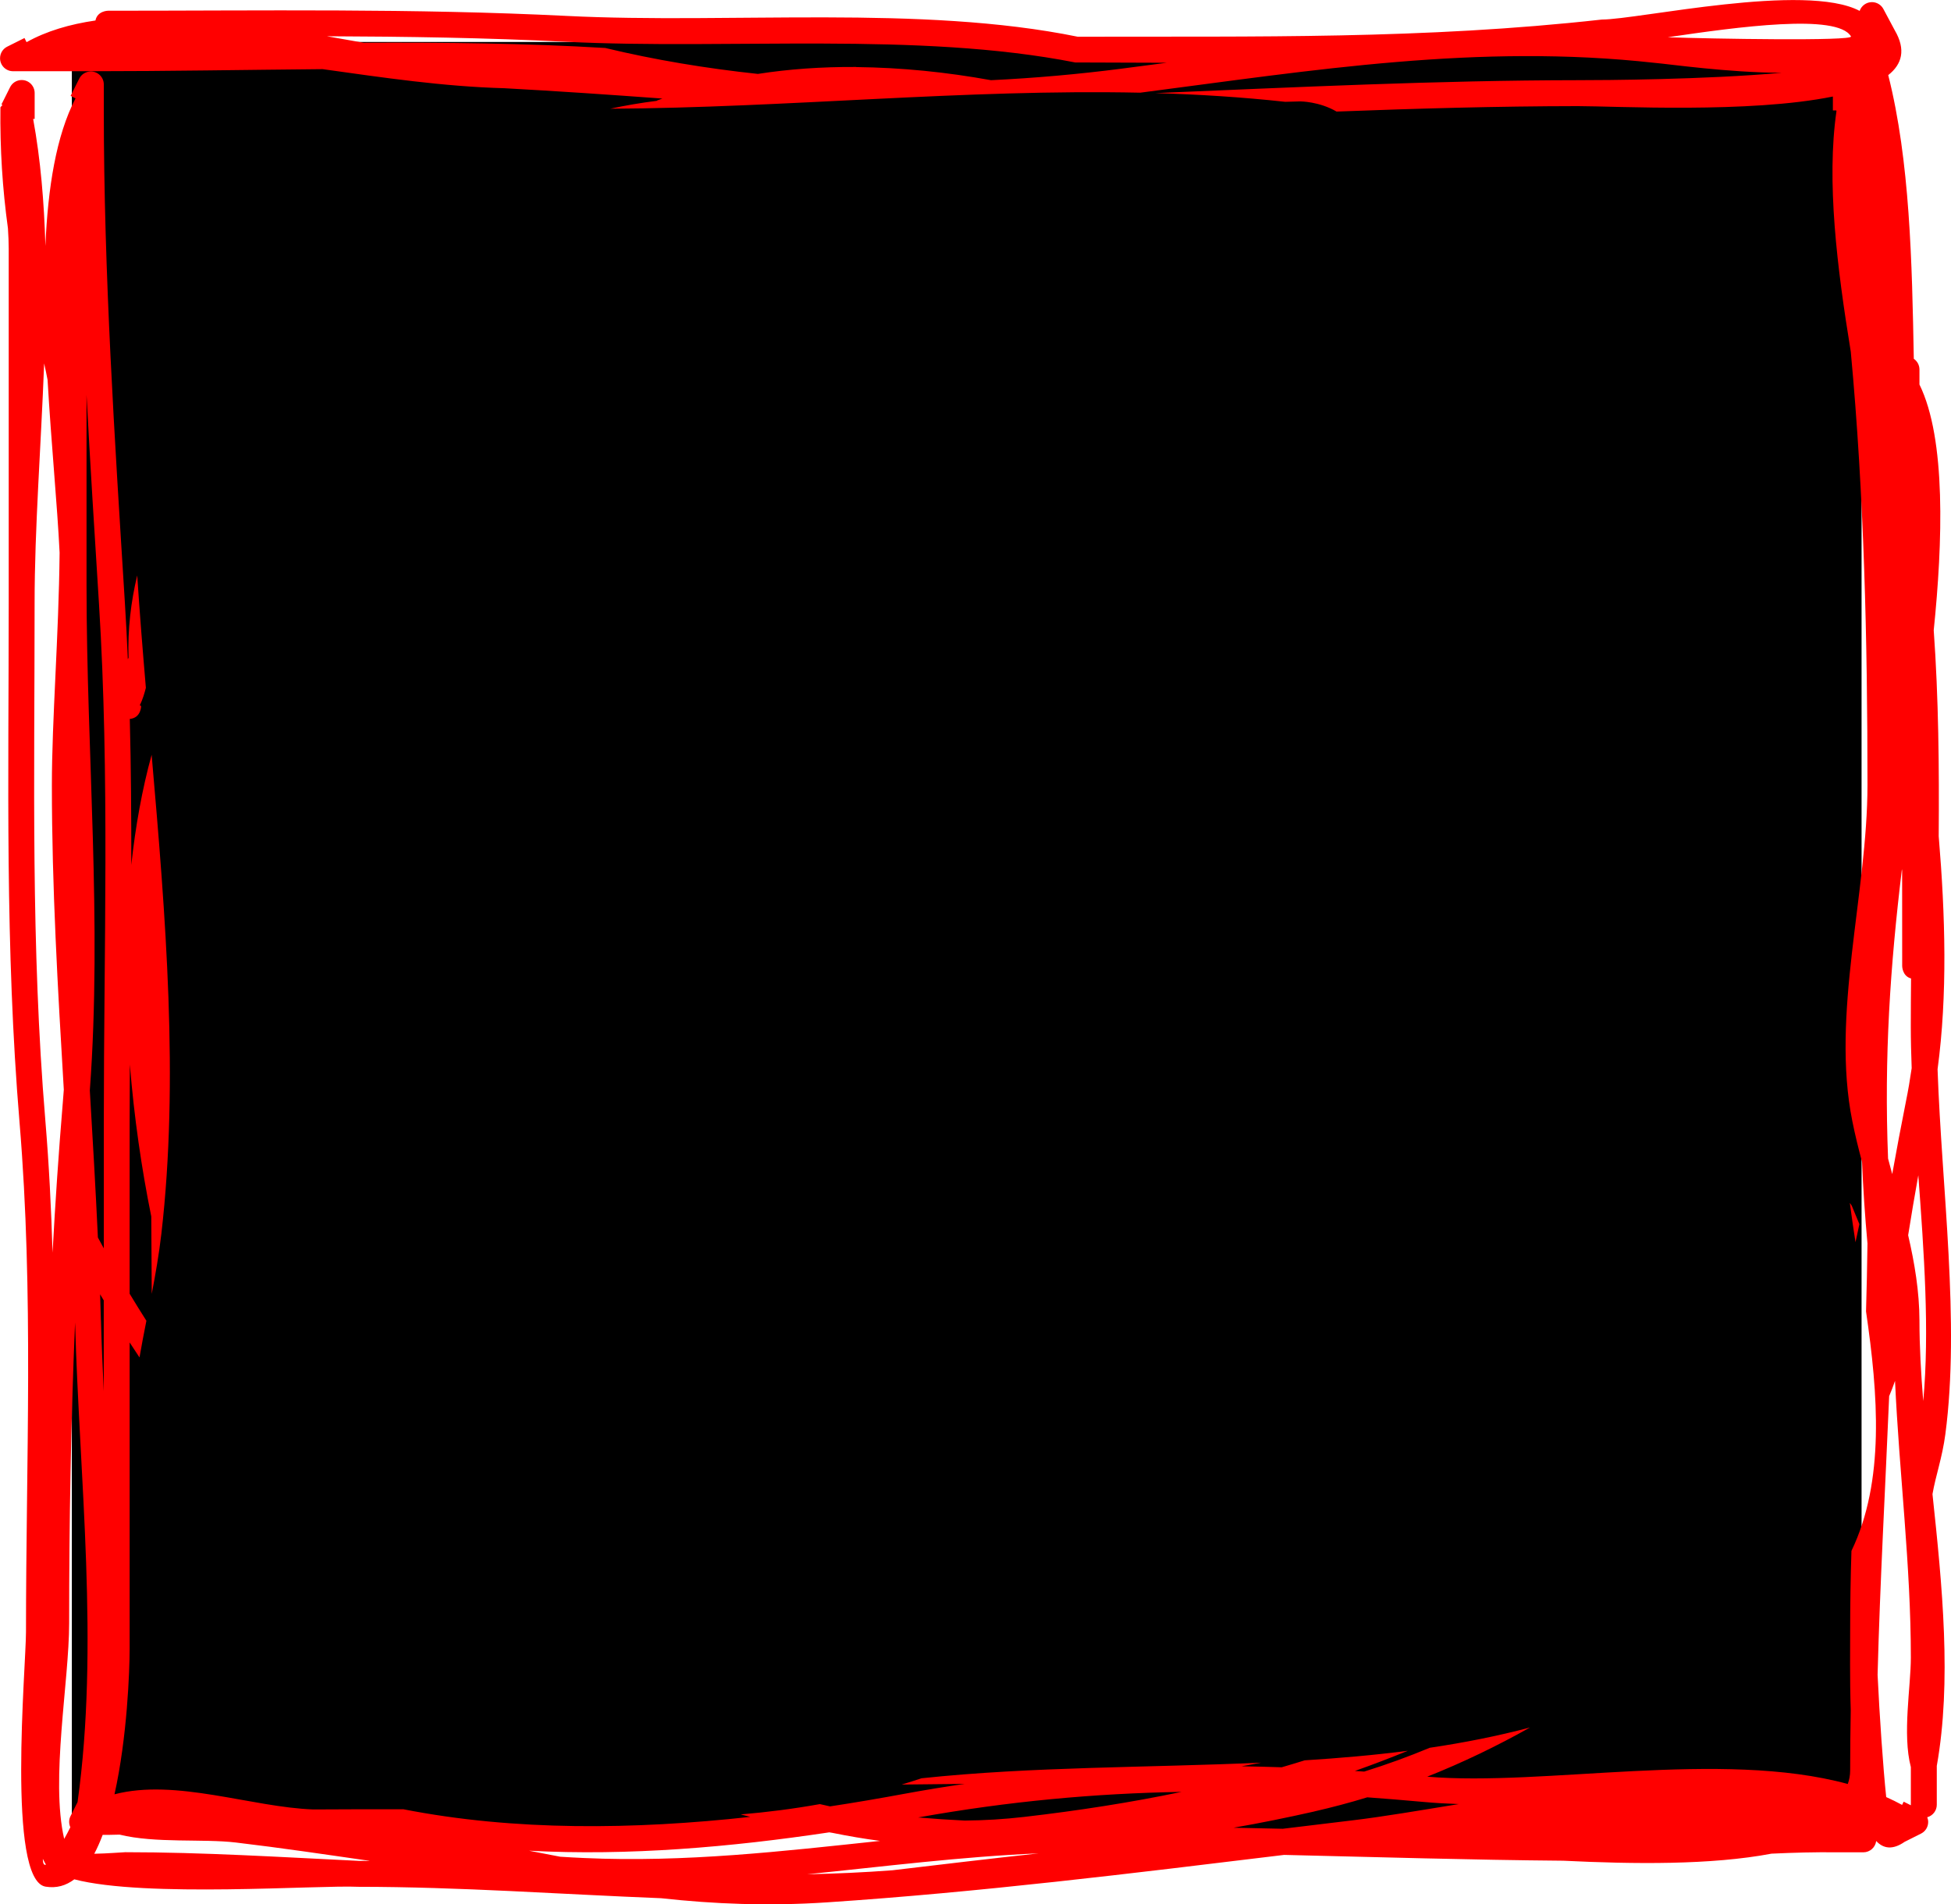 <svg version="1.1" xmlns="http://www.w3.org/2000/svg" xmlns:xlink="http://www.w3.org/1999/xlink" width="37.608" height="36.71" viewBox="0,0,37.608,36.71"><g transform="translate(-221.366,-161.941)"><g data-paper-data="{&quot;isPaintingLayer&quot;:true}" fill-rule="nonzero" stroke="none" stroke-linecap="butt" stroke-linejoin="miter" stroke-miterlimit="10" stroke-dasharray="" stroke-dashoffset="0" style="mix-blend-mode: normal"><path d="M222.751,197.249v-34.499h34.499v34.499z" fill="#000000" stroke-width="0"/><path d="M234.031,163.879c0.034,-0.013 0.069,-0.026 0.103,-0.038c-1.012,-0.074 -2.026,-0.144 -3.043,-0.199c-1.178,-0.032 -2.341,-0.205 -3.506,-0.368c-1.497,0.013 -2.994,0.04 -4.468,0.04c-0.333,0 -0.667,0 -1,0h-0.5c-0.138,0 -0.25,-0.112 -0.25,-0.25c0,-0.1 0.058,-0.186 0.143,-0.226l0.328,-0.164l0.04,0.08c0.383,-0.214 0.833,-0.346 1.328,-0.418c0.037,-0.188 0.244,-0.188 0.244,-0.188c2.949,0 5.898,-0.047 8.843,0.1c3.163,0.158 6.818,-0.217 9.848,0.401c3.451,-0.009 6.671,0.051 10.102,-0.331c0.716,-0.003 3.925,-0.719 4.97,-0.167c0.034,-0.098 0.127,-0.169 0.237,-0.169c0.097,0 0.182,0.056 0.223,0.137l0.218,0.408c0.216,0.371 0.141,0.651 -0.127,0.862c0.418,1.65 0.459,3.614 0.493,5.469c0.066,0.045 0.109,0.121 0.109,0.207v0.289c0.516,1.05 0.448,3.044 0.275,4.737c0.094,1.315 0.106,2.644 0.096,3.971c0.128,1.529 0.171,3.058 -0.022,4.492c0.08,2.294 0.435,4.876 0.15,7.036c-0.06,0.454 -0.186,0.795 -0.248,1.155c0.19,1.779 0.372,3.613 0.083,5.239c-0,0.083 -0,0.166 -0,0.249v0.5c0,0.115 -0.078,0.212 -0.184,0.241c0.011,0.029 0.018,0.06 0.018,0.092c0,0.1 -0.058,0.186 -0.143,0.226l-0.311,0.156c-0.229,0.159 -0.408,0.134 -0.548,-0.016c-0.016,0.123 -0.121,0.218 -0.248,0.218h-0.5c-0.415,-0.006 -0.84,0.006 -1.27,0.026c-1.16,0.22 -2.652,0.203 -4.014,0.136c-1.793,-0.015 -3.585,-0.07 -5.381,-0.112c-2.933,0.356 -5.867,0.719 -8.814,0.915c-1.131,0.075 -2.18,0.032 -3.194,-0.08c-1.939,-0.076 -3.87,-0.219 -5.837,-0.22c-0.781,-0.037 -4.105,0.214 -5.476,-0.144c-0.16,0.121 -0.343,0.176 -0.554,0.141c-0.75,-0.123 -0.377,-4.243 -0.377,-4.913c0,-3.3 0.151,-6.507 -0.124,-9.814c-0.282,-3.382 -0.209,-6.633 -0.209,-10.019c0,-2.278 0,-4.556 0,-6.833c0,-0.117 -0.006,-0.249 -0.015,-0.39c-0.106,-0.768 -0.154,-1.53 -0.145,-2.334l0.04,-0.044l-0.02,-0.01l0.164,-0.328c0.04,-0.085 0.126,-0.143 0.226,-0.143c0.138,0 0.25,0.112 0.25,0.25v0.5h-0.029c0.143,0.781 0.212,1.605 0.236,2.448c0.047,-1.117 0.208,-2.13 0.581,-2.845l-0.095,-0.047l0.164,-0.328c0.04,-0.085 0.126,-0.143 0.226,-0.143c0.138,0 0.25,0.112 0.25,0.25v0.5c0,3.142 0.209,6.335 0.406,9.487c0.023,0.364 0.042,0.729 0.057,1.094c0.005,-0.01 0.009,-0.02 0.014,-0.03c-0.018,-0.548 0.045,-1.075 0.167,-1.586c0.047,0.718 0.105,1.441 0.167,2.167c-0.027,0.106 -0.059,0.216 -0.117,0.338l0.026,0.013c0,0 0,0.229 -0.219,0.249c0.024,0.937 0.03,1.875 0.029,2.814c0.08,-0.74 0.208,-1.455 0.392,-2.123c0.272,3.128 0.529,6.276 0.188,9.23c-0.046,0.402 -0.114,0.786 -0.186,1.162c-0.003,-0.498 -0.006,-0.995 -0.009,-1.492c-0.187,-0.921 -0.331,-1.915 -0.413,-2.93c-0.002,0.371 -0.004,0.742 -0.004,1.113c0,1.103 0,2.205 0,3.307c0.105,0.174 0.212,0.347 0.323,0.521c-0.047,0.235 -0.092,0.47 -0.133,0.707c-0.064,-0.096 -0.127,-0.192 -0.19,-0.289c-0,1.974 -0,3.946 -0,5.915c-0.001,0.413 -0.046,1.693 -0.292,2.796c1.181,-0.309 2.643,0.25 3.833,0.292c0.573,-0.003 1.15,-0.005 1.734,-0.004c2.149,0.422 4.448,0.394 6.689,0.147c-0.062,-0.015 -0.124,-0.031 -0.186,-0.047c0.51,-0.043 1.019,-0.108 1.527,-0.199c0.065,0.015 0.131,0.03 0.196,0.044c0.488,-0.074 0.971,-0.157 1.446,-0.245c0.386,-0.071 0.769,-0.134 1.148,-0.189c-0.411,0.004 -0.815,0.01 -1.212,0.013c0.127,-0.038 0.254,-0.079 0.382,-0.121c2.136,-0.227 4.357,-0.203 6.544,-0.301c-0.125,0.025 -0.251,0.048 -0.377,0.07c0.257,0.004 0.516,0.01 0.775,0.019c0.149,-0.043 0.297,-0.088 0.444,-0.134c0.668,-0.042 1.332,-0.099 1.987,-0.184c-0.338,0.138 -0.678,0.268 -1.02,0.389c0.06,0.004 0.119,0.008 0.179,0.012c0.429,-0.134 0.851,-0.287 1.264,-0.459c0.655,-0.097 1.3,-0.224 1.933,-0.391c-0.638,0.358 -1.299,0.677 -1.981,0.948c2.248,0.192 5.663,-0.525 8.106,0.141c0.03,-0.081 0.046,-0.168 0.046,-0.262c0,-0.386 0.004,-0.771 0.011,-1.156c-0.02,-0.634 -0.01,-1.217 -0.011,-1.527c0,-0.523 0.008,-1.039 0.025,-1.549c0.646,-1.344 0.514,-3.018 0.281,-4.616c0.013,-0.436 0.022,-0.873 0.028,-1.309c-0.05,-0.542 -0.084,-1.065 -0.105,-1.574c-0.07,-0.261 -0.135,-0.523 -0.187,-0.785c-0.414,-2.055 0.292,-4.396 0.292,-6.485c0,-2.758 -0.064,-5.588 -0.322,-8.349c-0.267,-1.635 -0.47,-3.289 -0.276,-4.635c-0.001,-0.005 -0.002,-0.011 -0.003,-0.016h-0.066v-0.268c-1.606,0.328 -4.195,0.185 -4.917,0.185c-1.551,0.002 -3.1,0.046 -4.65,0.105c-0.335,-0.196 -0.699,-0.196 -0.699,-0.196l-0.291,0.008c-0.834,-0.091 -1.668,-0.143 -2.504,-0.168c2.714,-0.113 5.428,-0.246 8.144,-0.249c0.503,0 2.45,-0.01 3.932,-0.143c-1.03,-0.002 -2.165,-0.167 -2.449,-0.191c-3.4,-0.377 -6.577,0.142 -9.917,0.575c-3.392,-0.072 -6.802,0.291 -10.216,0.309c0.293,-0.063 0.592,-0.114 0.898,-0.152zM222.379,186.09c0.052,-0.961 0.117,-1.923 0.197,-2.886c0.007,-0.085 0.014,-0.17 0.02,-0.255c-0.116,-1.954 -0.23,-3.905 -0.23,-5.87c-0,-1.268 0.133,-2.873 0.149,-4.484c-0.044,-0.912 -0.161,-2.099 -0.232,-3.331c-0.02,-0.107 -0.042,-0.212 -0.066,-0.317c-0.06,1.59 -0.184,3.177 -0.184,4.616c0,3.373 -0.074,6.608 0.207,9.978c0.071,0.855 0.114,1.703 0.139,2.549zM237.869,163.234c0.878,0.009 1.745,0.098 2.6,0.253c0.852,-0.041 1.692,-0.116 2.506,-0.221c0.294,-0.038 0.587,-0.076 0.879,-0.115c-0.582,-0.002 -1.169,-0.004 -1.762,-0.006c-3.037,-0.597 -6.658,-0.241 -9.824,-0.399c-1.533,-0.077 -3.066,-0.1 -4.6,-0.106c0.239,0.041 0.475,0.084 0.708,0.125c1.566,-0.007 3.128,0.01 4.657,0.101c0.952,0.229 1.94,0.393 2.942,0.5c0.591,-0.092 1.219,-0.138 1.894,-0.134zM258.2,196.007c-0.166,-0.632 -0,-1.547 -0,-2.11c0.001,-1.775 -0.224,-3.554 -0.305,-5.335c-0.034,0.099 -0.072,0.197 -0.113,0.294c-0.075,1.791 -0.176,3.579 -0.223,5.372c0.037,0.783 0.106,1.787 0.166,2.357c0.105,0.047 0.207,0.097 0.306,0.151l0.031,-0.062l0.138,0.069c-0,-0.004 -0,-0.008 -0,-0.012v-0.5c0,-0.075 0,-0.149 0,-0.224zM223.097,182.956c0.056,0.946 0.112,1.893 0.156,2.842c0.037,0.07 0.075,0.139 0.114,0.209c0,-0.813 -0,-1.625 -0,-2.439c-0,-3.324 0.114,-6.67 -0.093,-9.987c-0.084,-1.337 -0.169,-2.682 -0.24,-4.026c-0,1.225 -0,2.45 -0,3.674c0,3.233 0.302,6.472 0.064,9.726zM222.604,197.39c0.041,-0.073 0.081,-0.147 0.118,-0.223c-0.014,-0.032 -0.023,-0.067 -0.023,-0.104c0,-0.042 0.01,-0.082 0.029,-0.116l0.133,-0.265c0.42,-3.004 0.036,-6.228 -0.048,-9.245c-0.081,1.927 -0.114,3.856 -0.114,5.793c0,1.133 -0.362,3.01 -0.096,4.16zM258.204,180.804c-0.171,-0.046 -0.171,-0.24 -0.171,-0.24v-0.167c0,-0.554 -0,-1.108 -0.001,-1.662c-0.001,-0.013 -0.003,-0.026 -0.004,-0.039c-0.225,1.863 -0.345,3.614 -0.267,5.58c0.026,0.1 0.053,0.2 0.08,0.299c0.083,-0.464 0.171,-0.931 0.265,-1.403c0.043,-0.21 0.079,-0.424 0.11,-0.639c-0.01,-0.273 -0.017,-0.541 -0.017,-0.802c0,-0.308 0.002,-0.617 0.005,-0.926zM231.563,197.619c0.201,0.04 0.402,0.079 0.602,0.116c0.153,0.01 0.306,0.018 0.46,0.025c1.947,0.088 3.826,-0.13 5.706,-0.33c-0.309,-0.041 -0.615,-0.093 -0.919,-0.155c-0.02,-0.003 -0.04,-0.006 -0.06,-0.01c-1.894,0.284 -3.87,0.457 -5.789,0.354zM228.488,197.814c-0.853,-0.123 -1.707,-0.25 -2.576,-0.353c-0.633,-0.075 -1.552,0.018 -2.241,-0.152c-0.074,0.002 -0.149,0.003 -0.223,0.005h-0.103c-0.049,0.13 -0.103,0.253 -0.162,0.364c0.27,-0.005 0.553,-0.03 0.598,-0.03c1.502,0 3.002,0.095 4.502,0.167c0.068,0 0.136,0 0.204,0.001zM241.113,196.967c1.037,-0.12 2.044,-0.276 3.029,-0.482c-1.674,0.029 -3.333,0.181 -5.077,0.493c0.301,0.026 0.6,0.046 0.897,0.06c0.38,-0.003 0.764,-0.026 1.151,-0.071zM246.7,196.863c-0.526,0.119 -1.044,0.224 -1.556,0.313c0.317,0.006 0.633,0.013 0.949,0.02c0.453,-0.055 0.905,-0.11 1.358,-0.164c0.576,-0.069 1.274,-0.188 2.035,-0.312c-0.23,-0.008 -0.46,-0.021 -0.689,-0.042c-0.362,-0.033 -0.72,-0.062 -1.075,-0.088c-0.336,0.103 -0.676,0.193 -1.021,0.272zM253.514,162.659c0.817,0.03 3.587,0.077 3.532,-0.016c-0.265,-0.447 -2.183,-0.183 -3.532,0.016zM258.439,188.951c0.124,-1.35 0.014,-2.871 -0.095,-4.353c-0.07,0.387 -0.135,0.772 -0.196,1.156c0.125,0.539 0.216,1.085 0.218,1.644c-0,0.499 0.029,1.019 0.073,1.554zM241.388,197.67c-1.498,0.064 -2.976,0.253 -4.462,0.403c0.545,-0.011 1.093,-0.035 1.644,-0.077c0.915,-0.109 1.861,-0.221 2.818,-0.326zM223.312,187.391c0.012,0.454 0.032,0.912 0.054,1.371c0,-0.584 0,-1.168 0,-1.752c-0.023,-0.039 -0.046,-0.078 -0.07,-0.117c0.006,0.166 0.011,0.332 0.015,0.498zM222.191,197.773c0.002,0.089 0.02,0.134 0.061,0.113c-0.006,-0.008 -0.011,-0.016 -0.016,-0.025c-0.016,-0.028 -0.031,-0.057 -0.046,-0.088z" fill="#ff0000" stroke-width="0.5"/><path d="M257.065,185.194l0.143,0.346c-0.026,0.117 -0.051,0.233 -0.075,0.348c-0.04,-0.258 -0.077,-0.511 -0.109,-0.756c0.028,0.033 0.041,0.062 0.041,0.062z" fill="#ff0000" stroke-width="0.5"/></g></g></svg>
